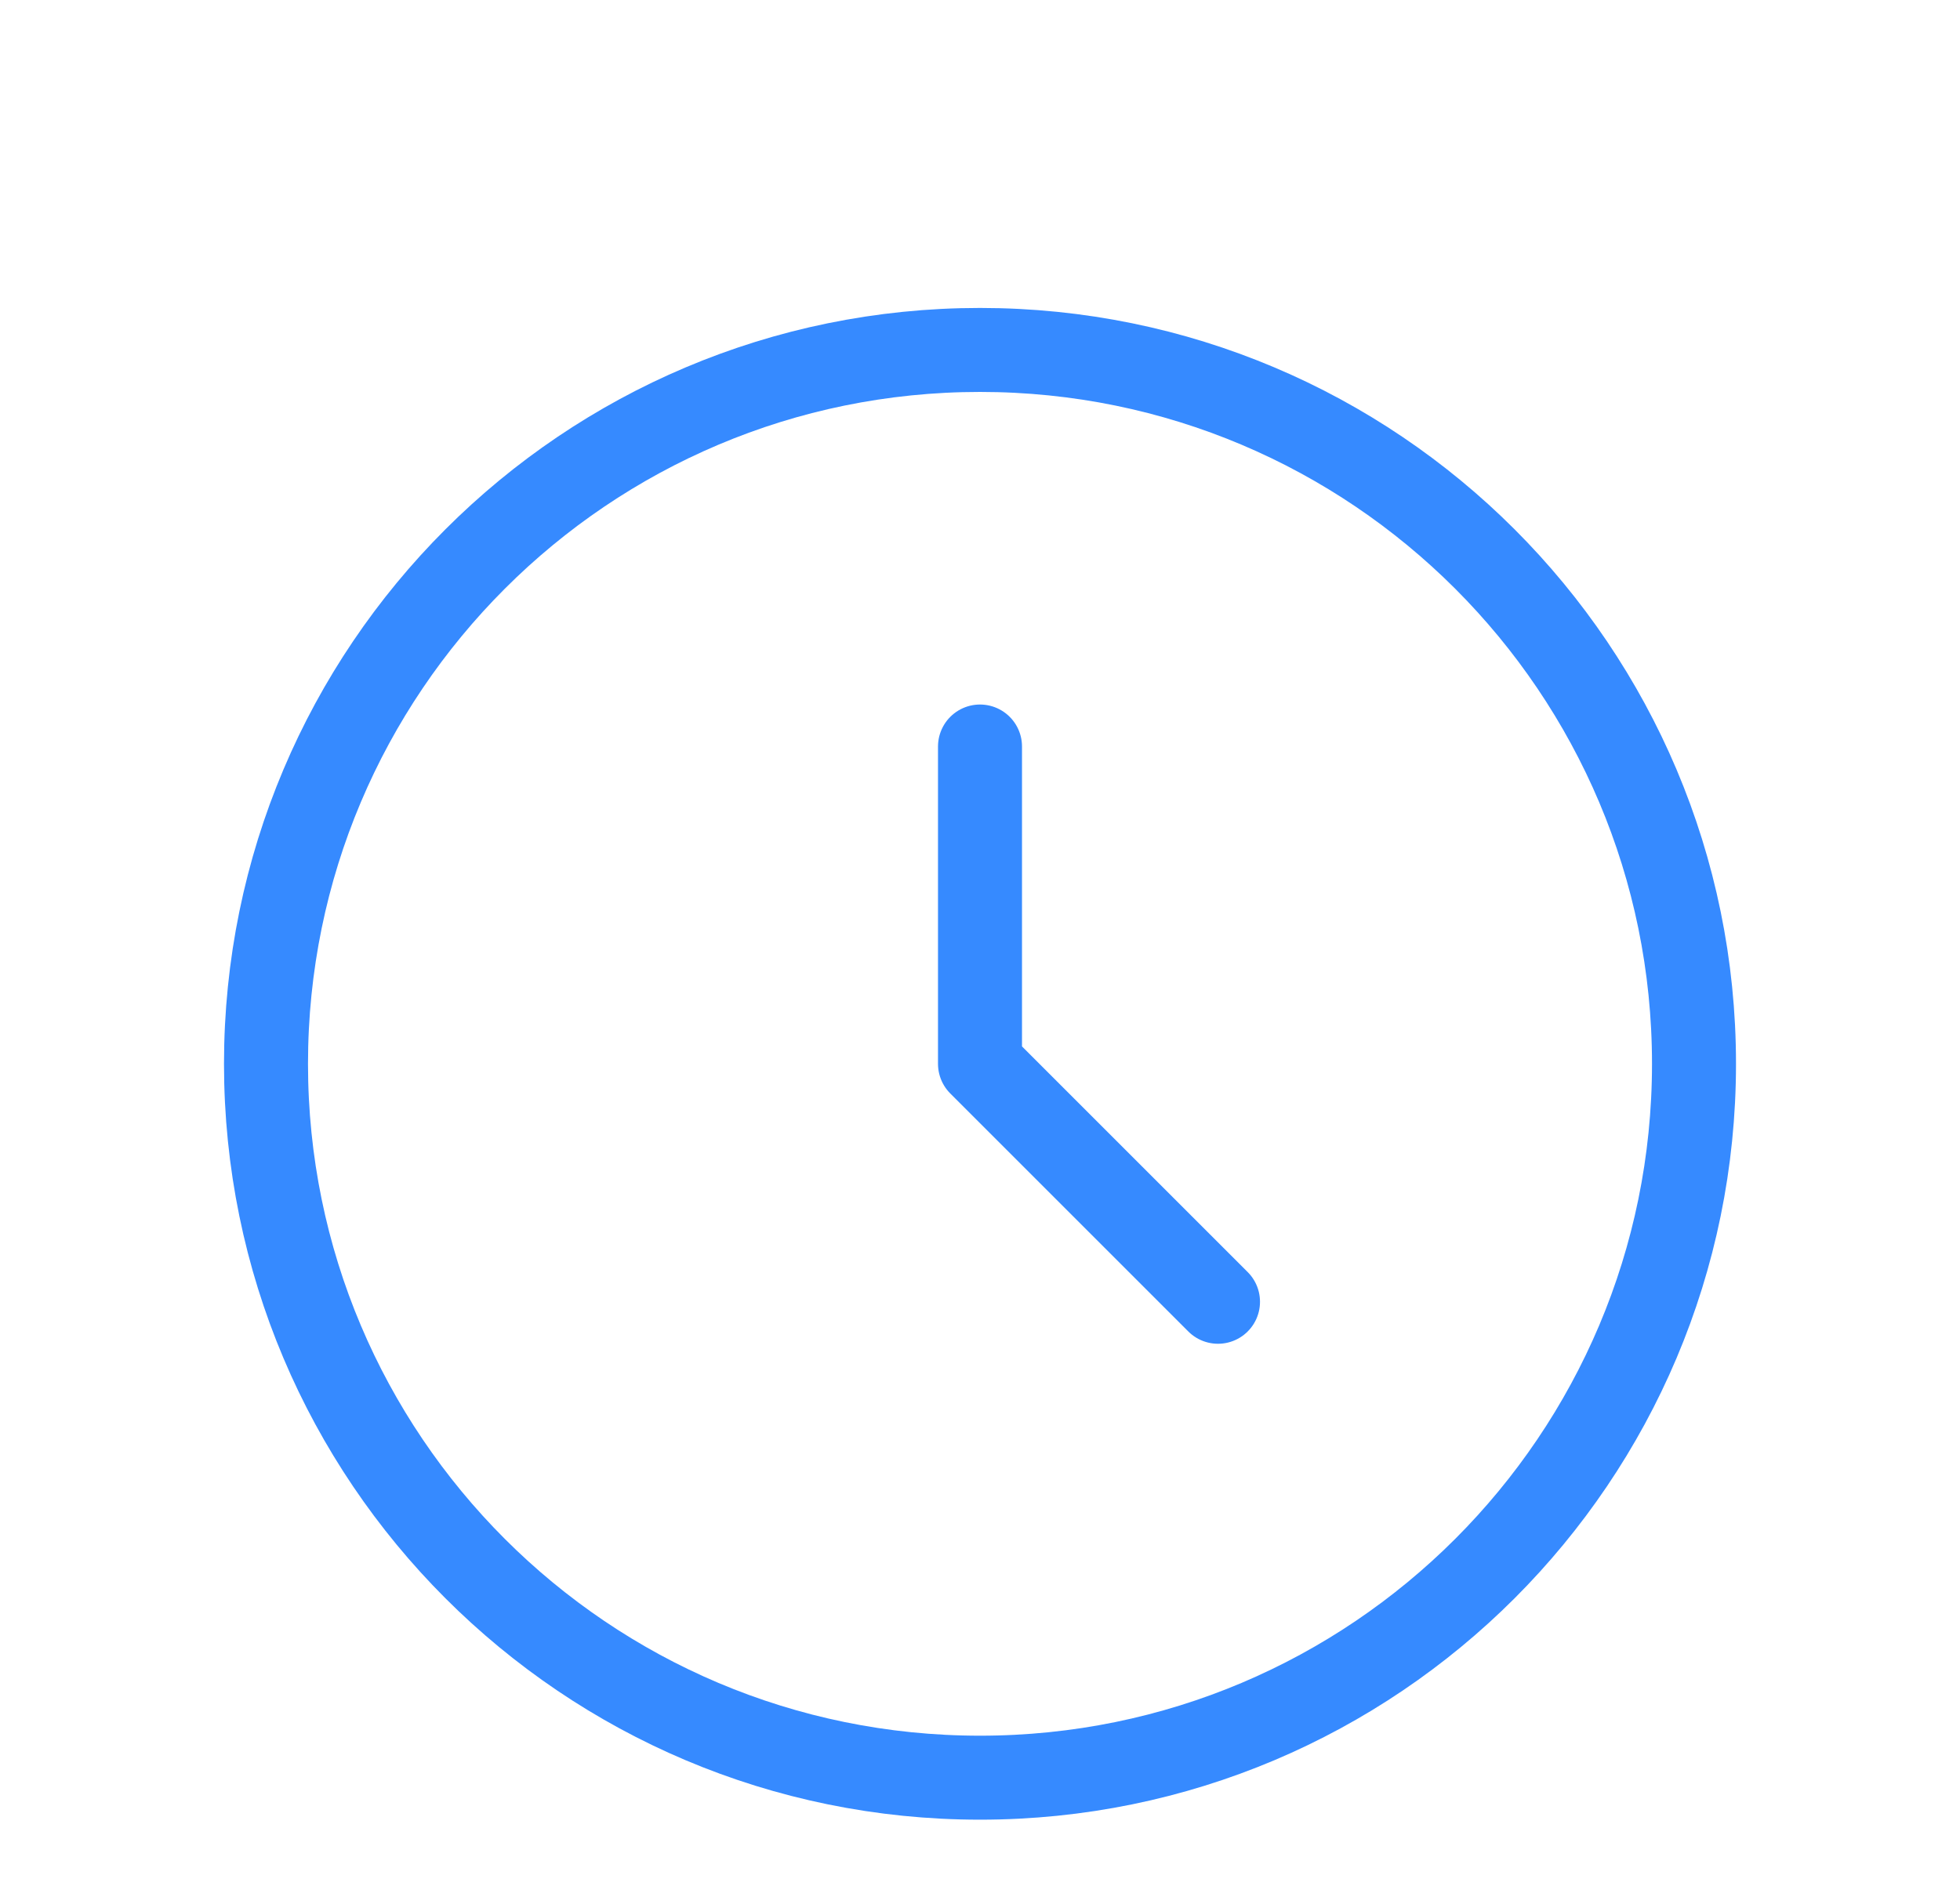 <svg width="35" height="34" viewBox="0 0 35 34" fill="none" xmlns="http://www.w3.org/2000/svg">
<g clip-path="url(#clip0_2385_5131)">
<g filter="url(#filter0_d_2385_5131)">
<path d="M30.25 17C30.25 24.042 24.542 29.75 17.5 29.75C10.458 29.75 4.75 24.042 4.75 17C4.75 9.958 10.458 4.25 17.5 4.25C24.542 4.25 30.25 9.958 30.25 17Z" fill="white"/>
<path d="M17.5 11.333V17L21.75 21.25M30.25 17C30.25 24.042 24.542 29.75 17.5 29.75C10.458 29.75 4.75 24.042 4.75 17C4.75 9.958 10.458 4.25 17.5 4.25C24.542 4.25 30.25 9.958 30.25 17Z" stroke="#368AFF" stroke-width="1.5" stroke-linecap="round" stroke-linejoin="round"/>
</g>
</g>
<defs>
<filter id="filter0_d_2385_5131" x="2.3" y="3.5" width="30.4" height="30.7" filterUnits="userSpaceOnUse" color-interpolation-filters="sRGB">
<feFlood flood-opacity="0" result="BackgroundImageFix"/>
<feColorMatrix in="SourceAlpha" type="matrix" values="0 0 0 0 0 0 0 0 0 0 0 0 0 0 0 0 0 0 127 0" result="hardAlpha"/>
<feOffset dy="2"/>
<feGaussianBlur stdDeviation="0.85"/>
<feComposite in2="hardAlpha" operator="out"/>
<feColorMatrix type="matrix" values="0 0 0 0 0 0 0 0 0 0 0 0 0 0 0 0 0 0 0.25 0"/>
<feBlend mode="normal" in2="BackgroundImageFix" result="effect1_dropShadow_2385_5131"/>
<feBlend mode="normal" in="SourceGraphic" in2="effect1_dropShadow_2385_5131" result="shape"/>
</filter>
<clipPath id="clip0_2385_5131">
<rect width="34" height="34" fill="white" transform="translate(0.5)"/>
</clipPath>
</defs>
</svg>
